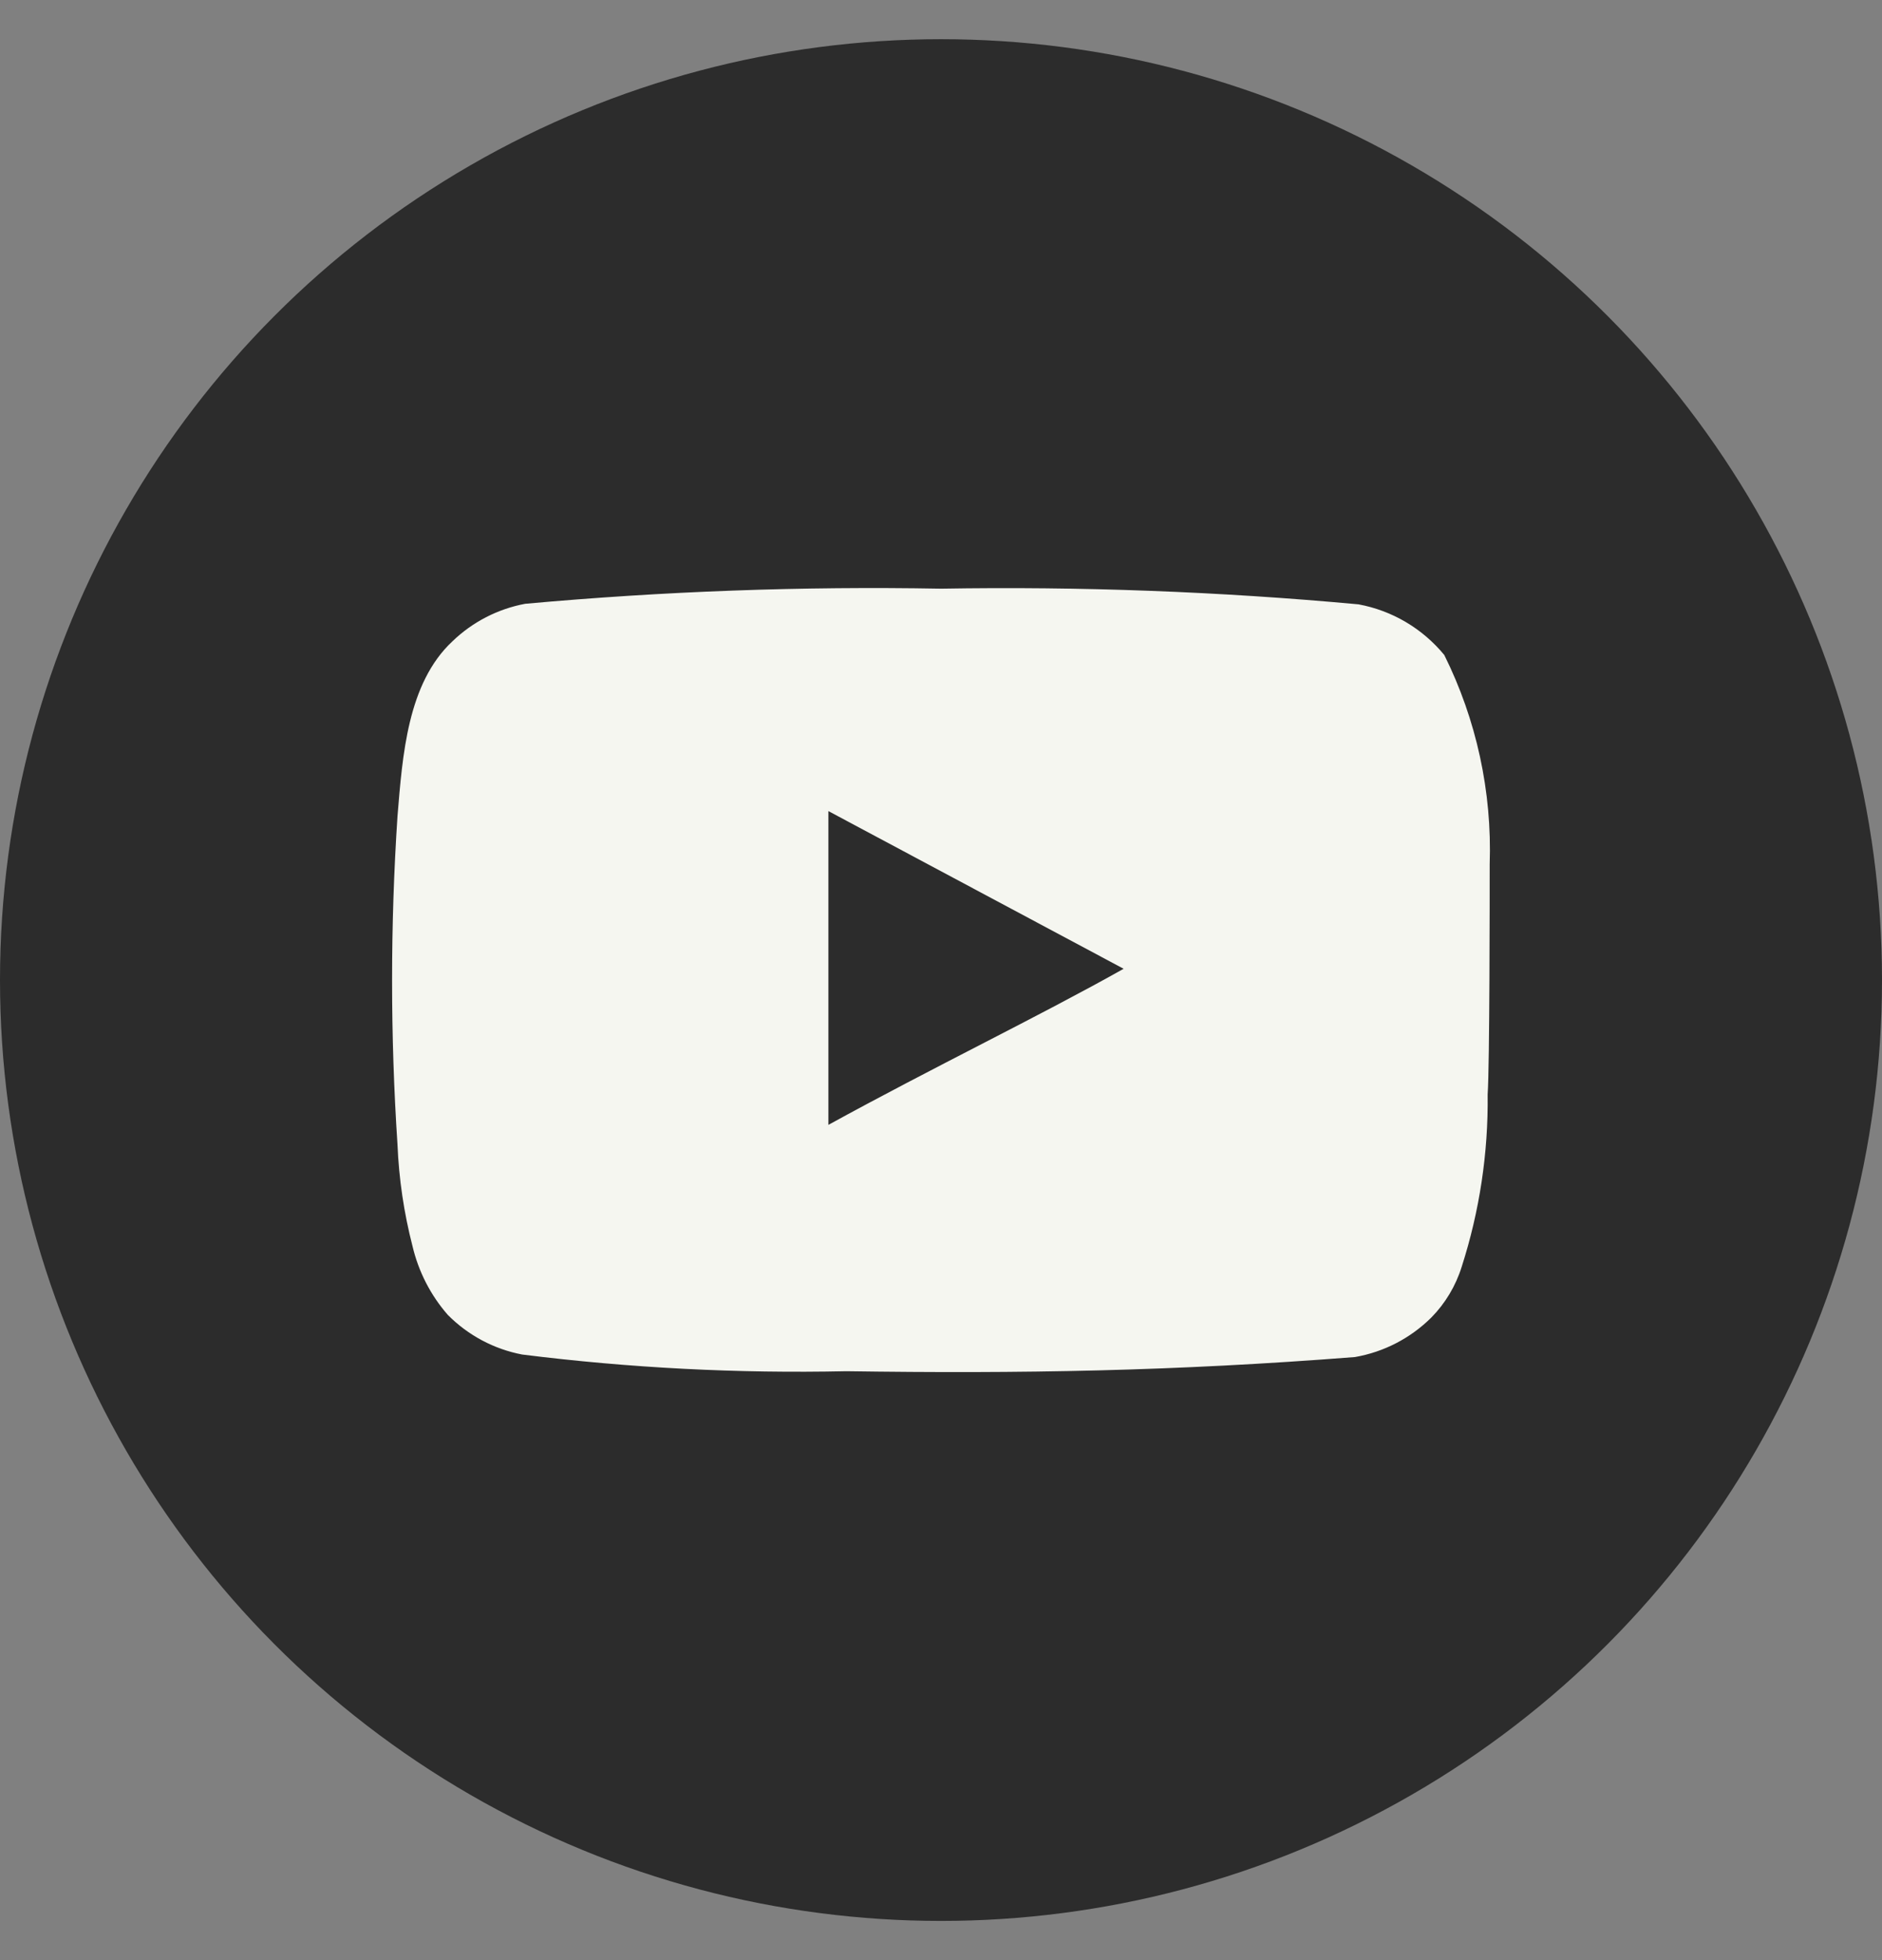 <svg width="24" height="25" viewBox="0 0 24 25" fill="none" xmlns="http://www.w3.org/2000/svg">
<rect x="0" y="0" width="24" height="25" fill="#808080" stroke="none"/>
<circle cx="12" cy="12.5" r="12" fill="#2C2C2C"/>
<path d="M18.997 11.024C19.028 10.099 18.829 9.181 18.418 8.354C18.139 8.015 17.752 7.787 17.324 7.708C15.555 7.545 13.778 7.478 12.001 7.508C10.231 7.476 8.46 7.541 6.697 7.701C6.349 7.766 6.026 7.932 5.769 8.18C5.196 8.716 5.133 9.634 5.069 10.41C4.977 11.805 4.977 13.204 5.069 14.599C5.087 15.036 5.151 15.469 5.26 15.892C5.337 16.219 5.492 16.521 5.711 16.771C5.97 17.032 6.301 17.208 6.659 17.276C8.03 17.448 9.412 17.519 10.793 17.489C13.019 17.521 14.971 17.489 17.28 17.308C17.647 17.244 17.986 17.069 18.253 16.804C18.431 16.623 18.564 16.401 18.64 16.157C18.868 15.448 18.98 14.705 18.971 13.959C18.997 13.597 18.997 11.412 18.997 11.024ZM10.564 14.347V10.345L14.329 12.356C13.273 12.951 11.88 13.623 10.564 14.347Z" fill="#F5F6F0"/>
</svg>
